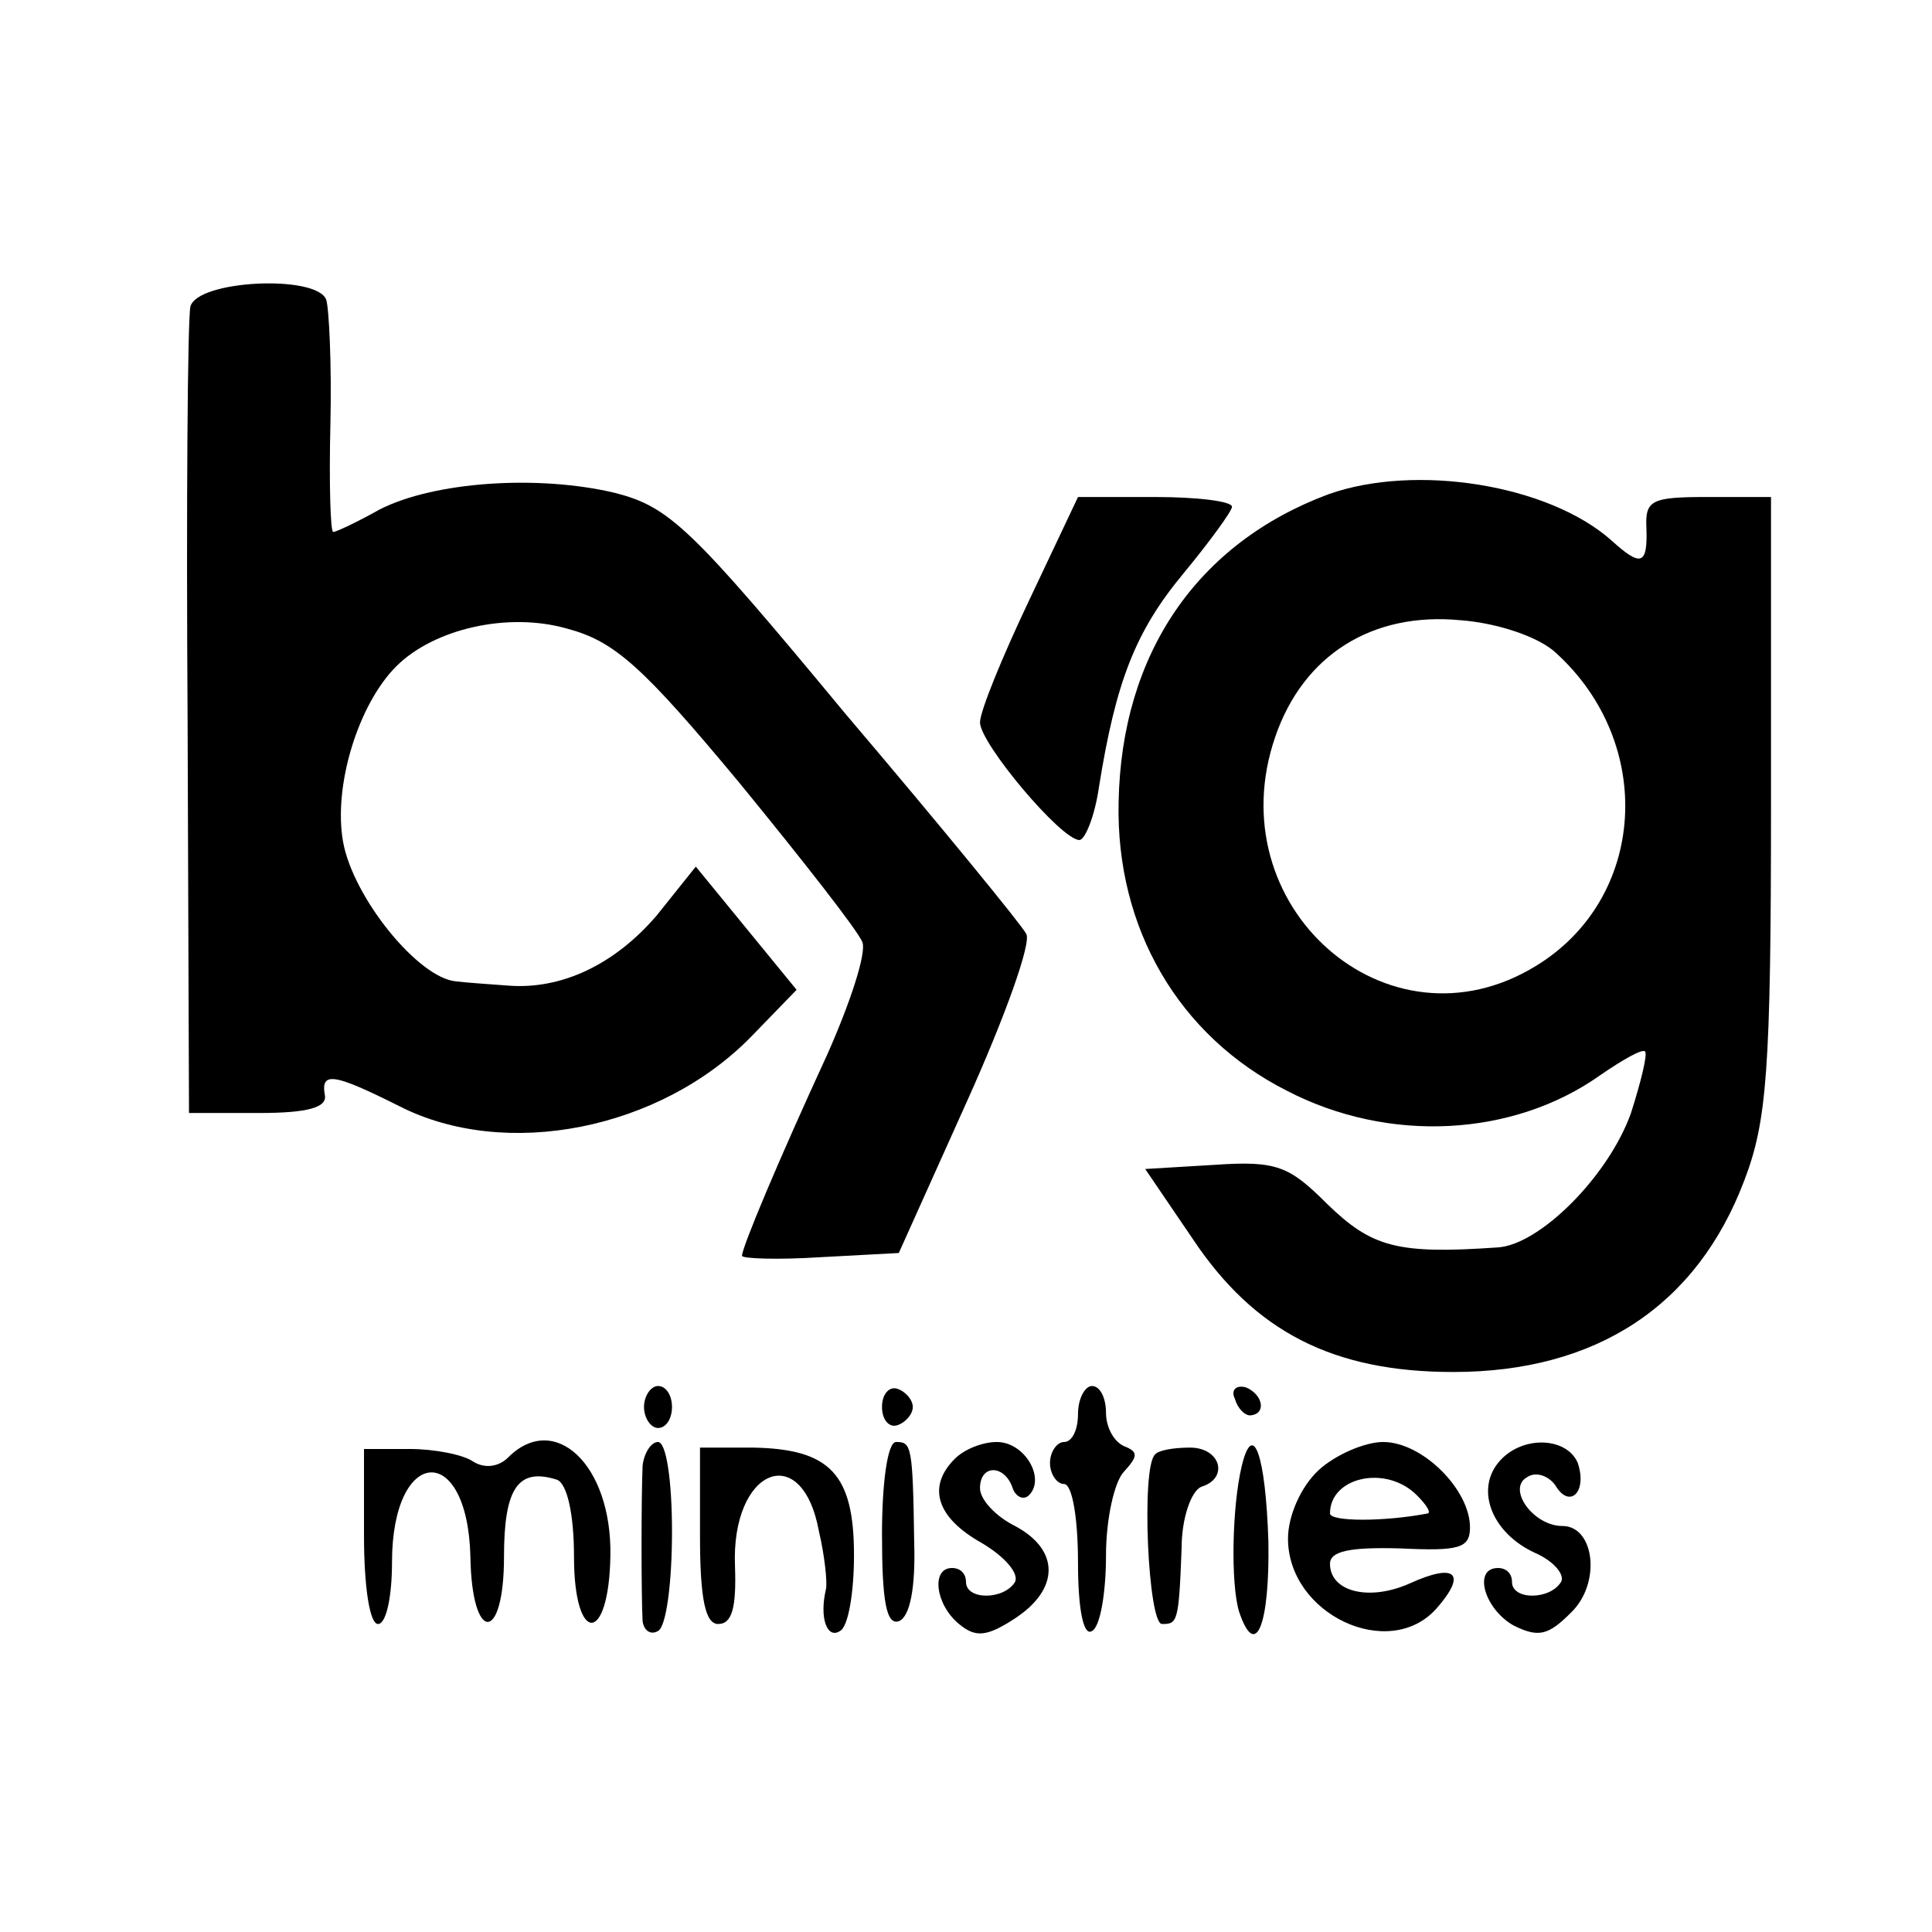<?xml version="1.0" standalone="no"?>
<!DOCTYPE svg PUBLIC "-//W3C//DTD SVG 20010904//EN"
 "http://www.w3.org/TR/2001/REC-SVG-20010904/DTD/svg10.dtd">
<svg version="1.0" xmlns="http://www.w3.org/2000/svg"
 width="138pt" height="138pt" viewBox="0 0 138 138"
 preserveAspectRatio="xMidYMid meet">
<g transform="translate(0,138) scale(0.1,-0.1)"
fill="#000000" stroke="none">
<path d="M136 1161 c-2 -9 -3 -142 -2 -296 l1 -280 50 0 c35 0 49 4 47 13 -3
17 7 15 53 -8 76 -39 187 -17 252 50 l32 33 -36 44 -36 44 -28 -35 c-30 -35
-68 -53 -106 -50 -13 1 -29 2 -37 3 -27 2 -74 60 -81 100 -7 40 11 98 38 125
27 27 80 39 122 27 34 -9 54 -27 123 -110 45 -55 85 -106 88 -114 3 -8 -9 -44
-25 -80 -35 -76 -61 -138 -61 -144 0 -2 25 -3 56 -1 l56 3 49 109 c27 60 46
113 42 119 -3 6 -61 77 -129 157 -111 134 -126 148 -165 158 -55 13 -129 8
-168 -12 -16 -9 -31 -16 -33 -16 -2 0 -3 35 -2 77 1 43 -1 83 -3 89 -7 18 -92
14 -97 -5z"/>
<path d="M949 1027 c-94 -35 -148 -114 -150 -220 -2 -90 43 -167 120 -206 73
-38 162 -33 224 11 16 11 30 19 32 17 2 -2 -3 -22 -10 -44 -16 -45 -65 -94
-95 -96 -72 -5 -90 0 -122 31 -27 27 -36 31 -80 28 l-50 -3 34 -50 c44 -66
100 -95 186 -95 102 0 174 47 208 137 16 42 19 78 19 268 l0 220 -45 0 c-40 0
-45 -2 -44 -22 1 -27 -4 -28 -25 -9 -45 40 -140 55 -202 33z m162 -113 c72
-65 65 -176 -14 -224 -106 -65 -228 43 -186 164 20 58 69 89 132 83 27 -2 56
-12 68 -23z"/>
<path d="M735 951 c-19 -40 -35 -79 -35 -87 0 -15 58 -84 71 -84 4 0 11 17 14
38 12 75 26 111 60 152 19 23 35 45 35 48 0 4 -25 7 -55 7 l-55 0 -35 -74z"/>
<path d="M460 375 c0 -8 5 -15 10 -15 6 0 10 7 10 15 0 8 -4 15 -10 15 -5 0
-10 -7 -10 -15z"/>
<path d="M630 375 c0 -9 5 -15 11 -13 6 2 11 8 11 13 0 5 -5 11 -11 13 -6 2
-11 -4 -11 -13z"/>
<path d="M770 370 c0 -11 -4 -20 -10 -20 -5 0 -10 -7 -10 -15 0 -8 5 -15 10
-15 6 0 10 -25 10 -56 0 -34 4 -53 10 -49 6 3 10 28 10 54 0 26 6 53 13 60 10
11 10 14 0 18 -7 3 -13 13 -13 24 0 10 -4 19 -10 19 -5 0 -10 -9 -10 -20z"/>
<path d="M882 381 c2 -7 7 -12 11 -12 12 1 9 15 -3 20 -7 2 -11 -2 -8 -8z"/>
<path d="M260 283 c0 -36 4 -63 10 -63 6 0 10 20 10 44 0 83 54 87 56 4 1 -62
24 -62 24 0 0 49 10 64 38 55 7 -3 12 -24 12 -55 0 -63 25 -63 26 1 1 65 -40
103 -73 70 -7 -7 -17 -8 -25 -3 -7 5 -28 9 -45 9 l-33 0 0 -62z"/>
<path d="M459 333 c-1 -22 -1 -93 0 -111 1 -7 6 -10 11 -7 6 3 10 35 10 71 0
36 -4 64 -10 64 -5 0 -10 -8 -11 -17z"/>
<path d="M500 283 c0 -46 4 -63 13 -63 10 0 13 12 12 41 -3 70 48 91 60 25 4
-17 6 -36 5 -41 -5 -21 1 -36 10 -30 6 3 10 28 10 54 0 58 -17 76 -72 77 l-38
0 0 -63z"/>
<path d="M630 284 c0 -47 3 -65 12 -62 8 3 12 24 11 56 -1 70 -2 72 -13 72 -6
0 -10 -29 -10 -66z"/>
<path d="M682 338 c-20 -20 -13 -42 19 -60 17 -10 27 -22 24 -28 -8 -13 -35
-13 -35 0 0 6 -4 10 -10 10 -15 0 -12 -26 5 -40 12 -10 20 -9 40 4 32 21 32
49 0 66 -14 7 -25 19 -25 27 0 17 17 17 23 1 2 -7 8 -10 12 -6 12 12 -3 38
-23 38 -10 0 -23 -5 -30 -12z"/>
<path d="M825 341 c-10 -9 -5 -121 5 -121 11 0 12 1 14 54 0 22 7 41 14 44 20
6 14 28 -8 28 -12 0 -23 -2 -25 -5z"/>
<path d="M887 333 c-7 -29 -8 -84 -2 -104 12 -36 22 -9 21 50 -2 62 -11 87
-19 54z"/>
<path d="M942 330 c-13 -12 -22 -33 -22 -49 0 -54 72 -88 106 -50 22 25 14 33
-19 18 -29 -13 -57 -6 -57 14 0 9 14 12 50 11 42 -2 50 0 50 15 0 27 -34 61
-62 61 -13 0 -34 -9 -46 -20z m70 -18 c7 -7 10 -12 8 -13 -31 -6 -70 -6 -70 0
0 26 40 35 62 13z"/>
<path d="M1070 335 c-16 -20 -4 -50 26 -64 14 -6 22 -16 19 -21 -8 -13 -35
-13 -35 0 0 6 -4 10 -10 10 -18 0 -10 -29 11 -41 18 -9 25 -7 41 9 22 21 17
62 -6 62 -21 0 -40 27 -25 35 6 4 15 1 20 -6 10 -17 23 -5 16 16 -8 19 -41 20
-57 0z"/>
</g>
</svg>
